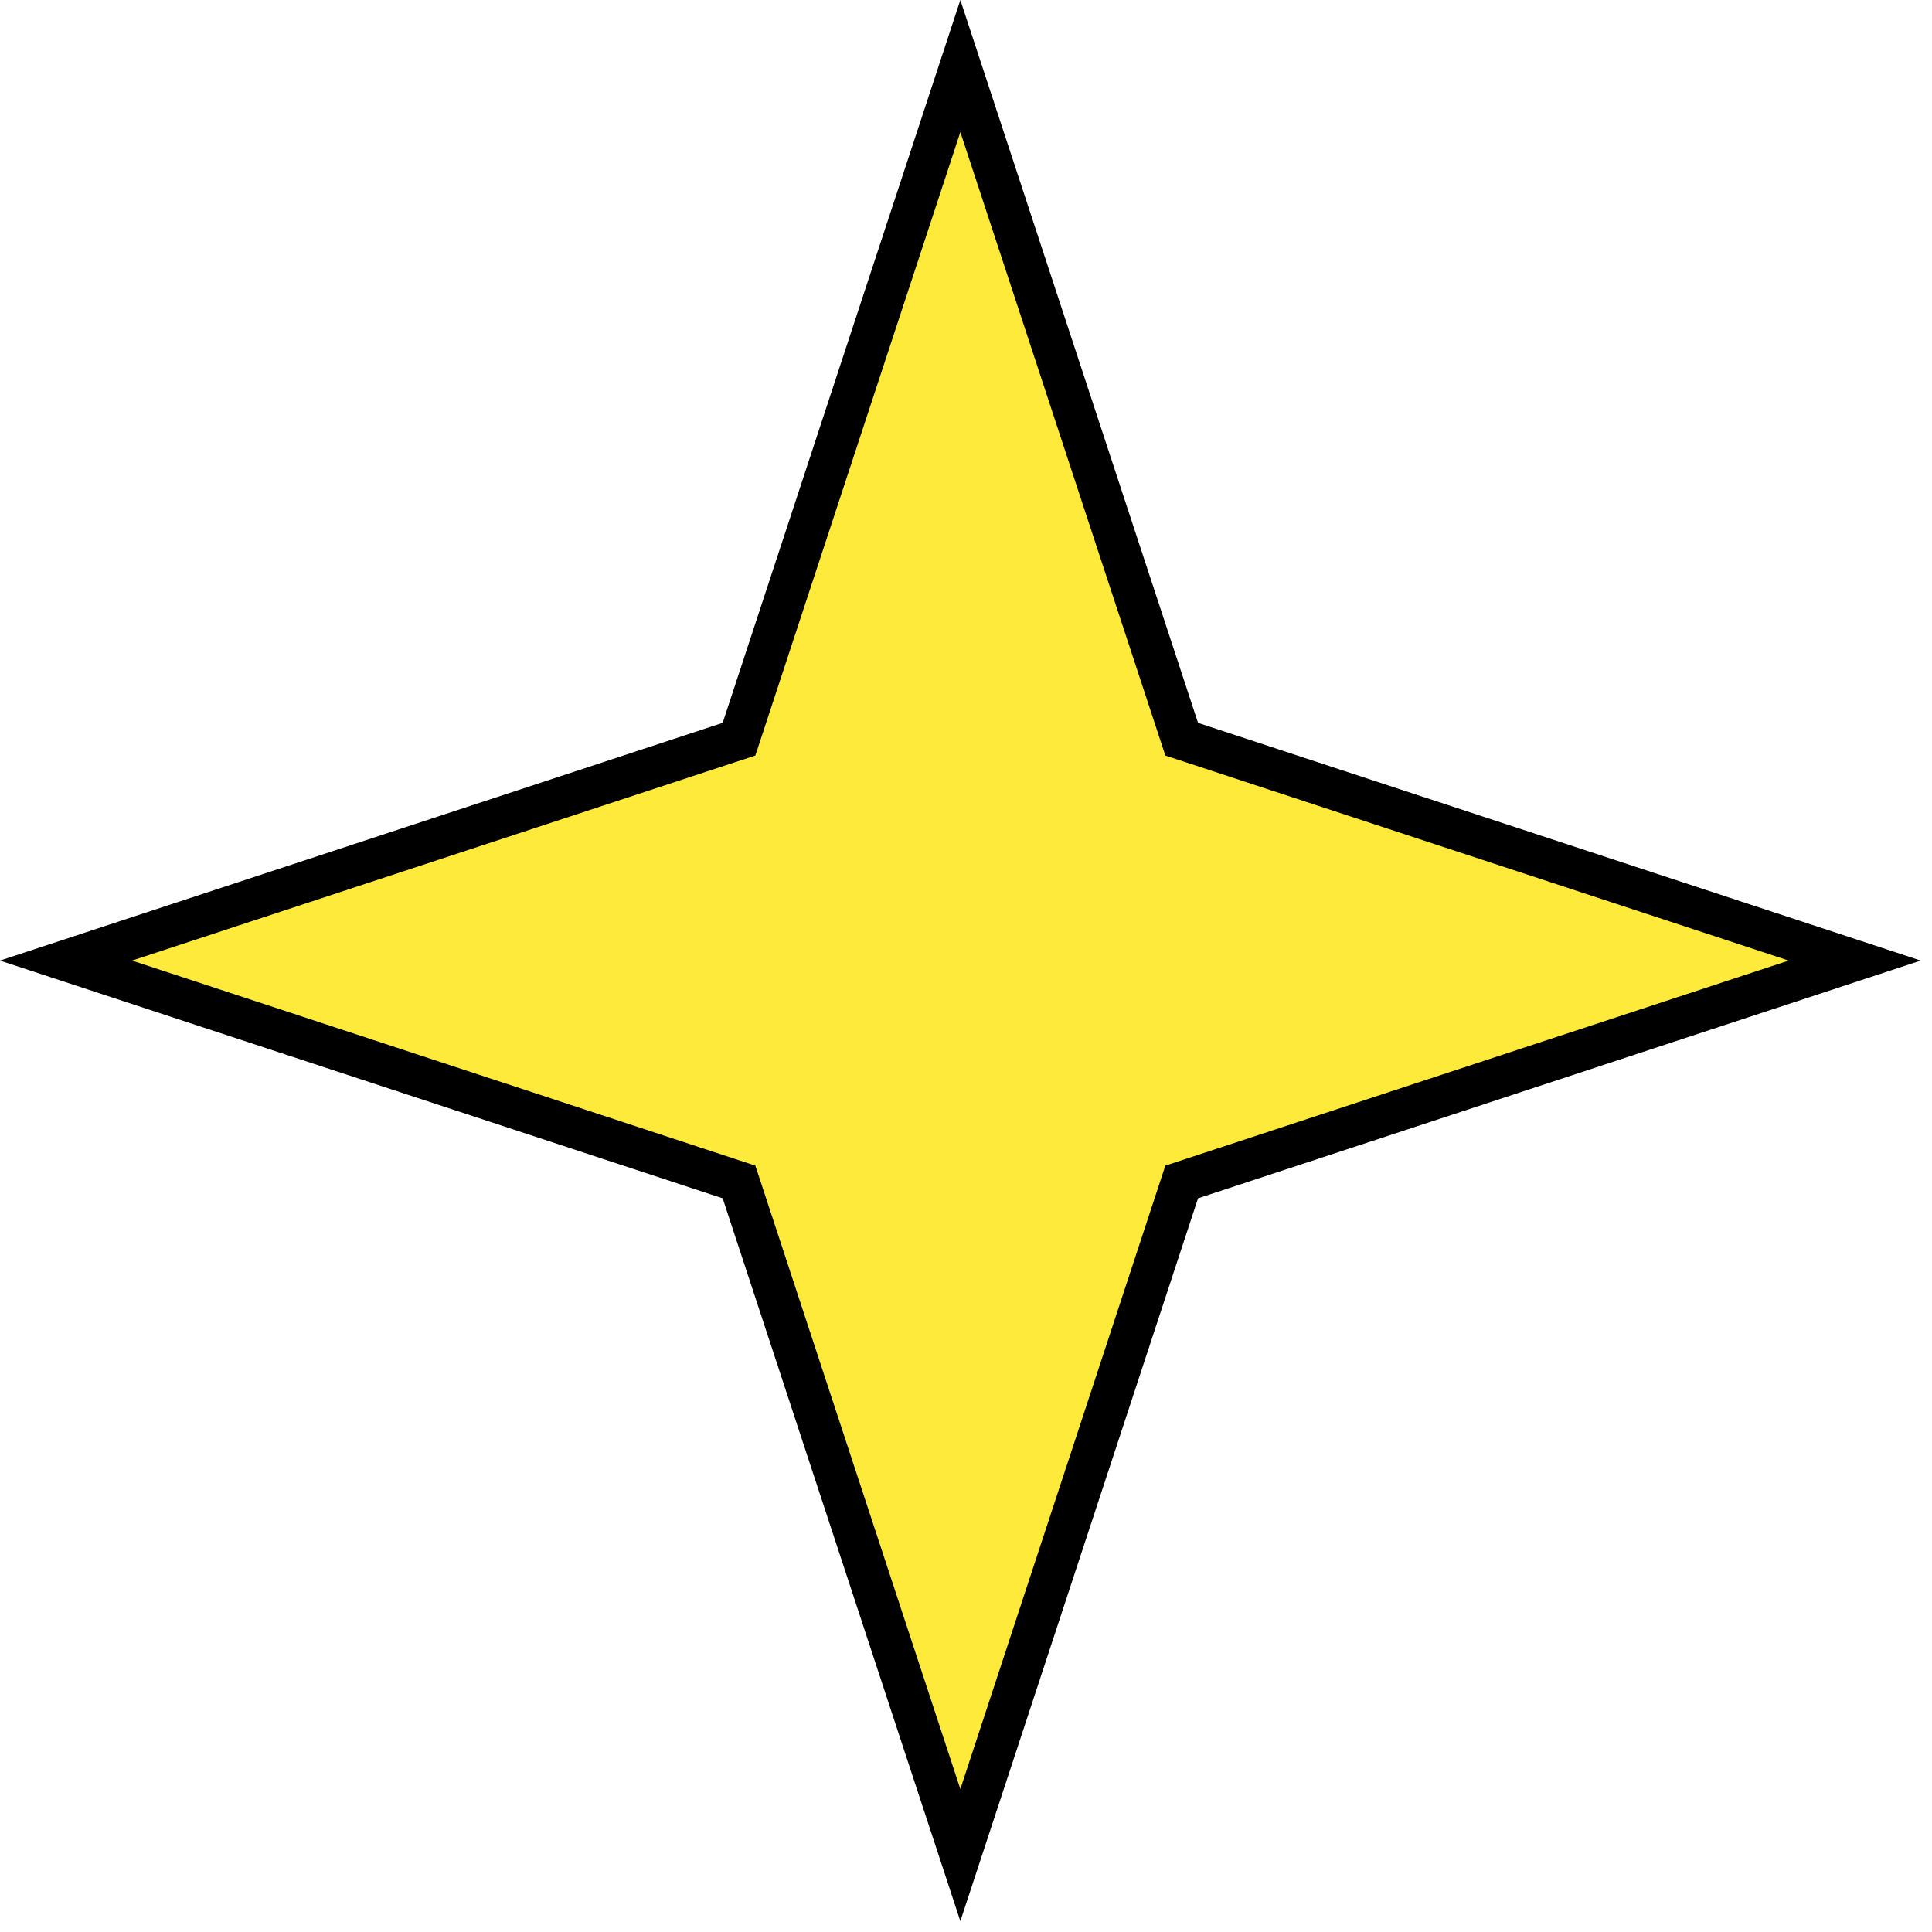 <?xml version="1.0" encoding="utf-8"?>
<svg xmlns="http://www.w3.org/2000/svg" fill="none" height="100%" overflow="visible" preserveAspectRatio="none" style="display: block;" viewBox="0 0 110 110" width="100%">
<path d="M67.095 41.523L67.28 42.087L67.844 42.272L105.598 54.691L67.844 67.111L67.28 67.297L67.095 67.86L54.678 105.623L42.262 67.86L42.076 67.297L41.513 67.111L3.758 54.691L41.513 42.272L42.076 42.087L42.262 41.523L54.678 3.76L67.095 41.523Z" fill="#FEEA3B" id="Star 3" stroke="black" stroke-width="2.349"/>
</svg>